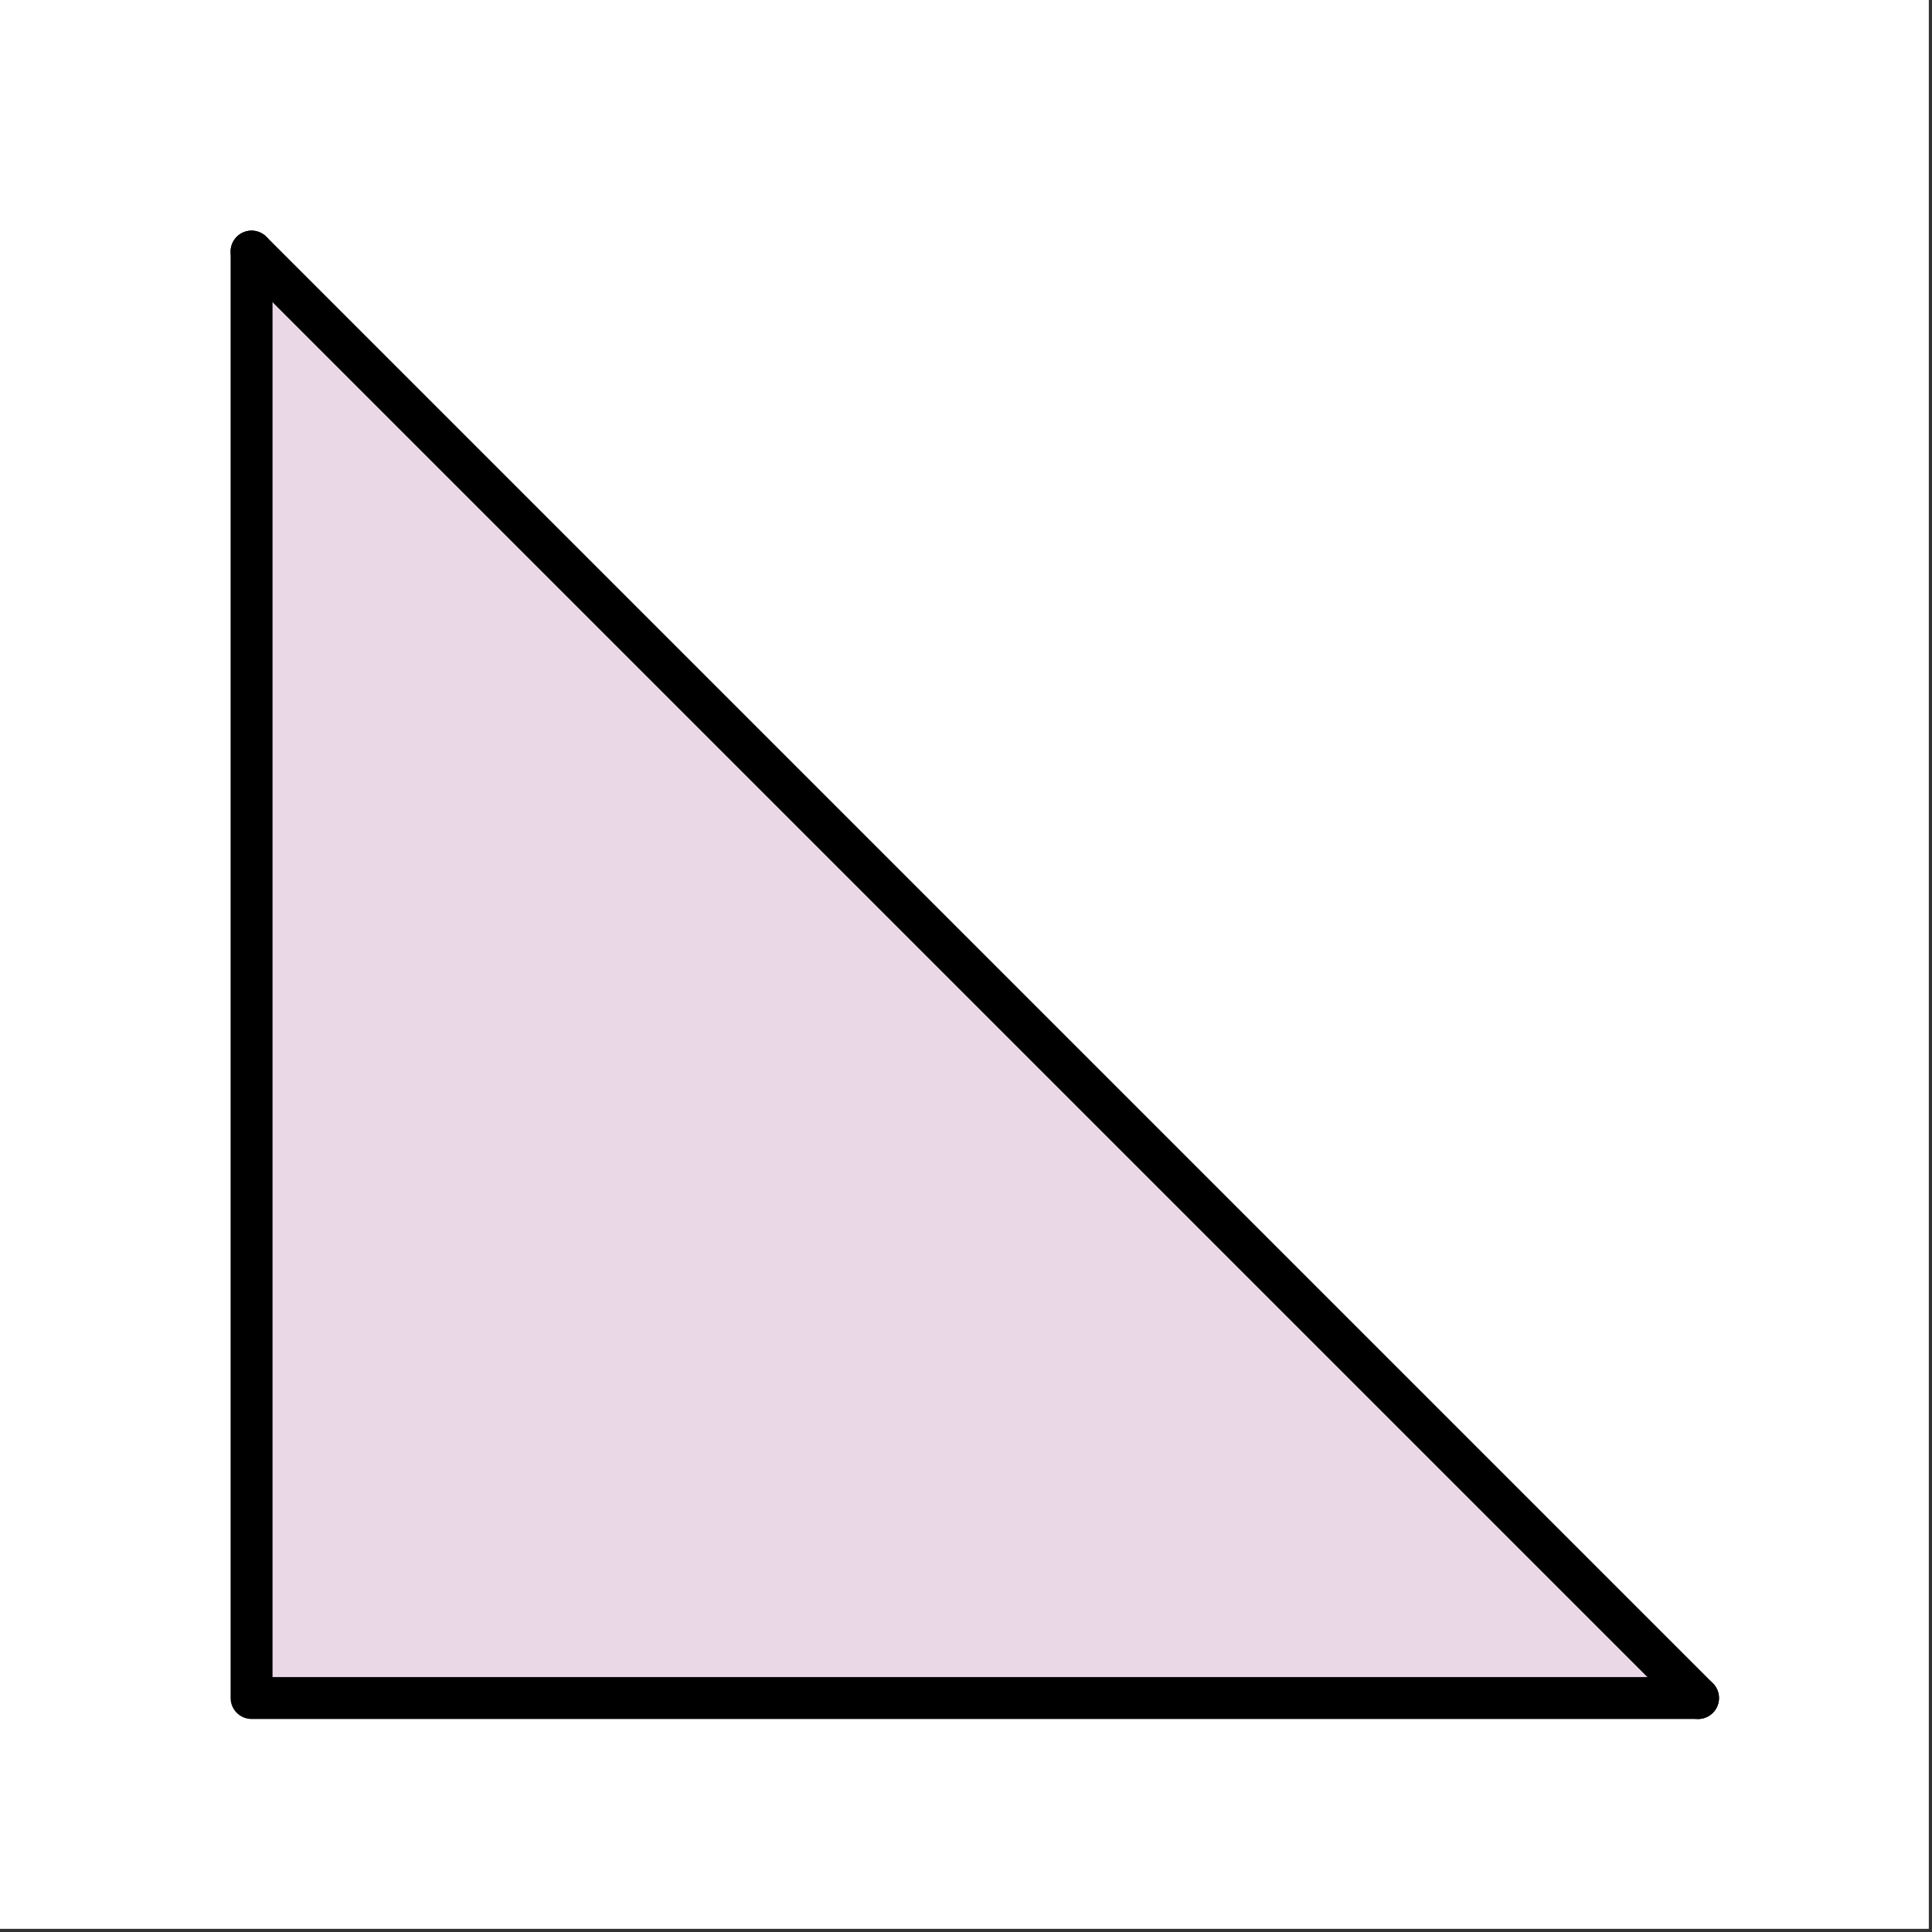 <svg xmlns="http://www.w3.org/2000/svg" width="92.16" height="92.16" viewBox="0 0 69.12 69.12"><rect x="0" y="0" width="69.12" height="69.12" fill="#333333" stroke="none"/><defs><clipPath id="a"><path d="M0 0h69v69H0zm0 0"/></clipPath><clipPath id="b"><path d="M0 0h69v69H0zm0 0"/></clipPath></defs><g clip-path="url(#a)" fill="#fff"><path d="M0 0h69v69.75H0zm0 0"/><path d="M0 0h69.75v69.75H0zm0 0"/></g><path d="M8.96 60.652h51.692L8.961 8.961zm0 0" fill="#ead8e6"/><path d="M60.75 60.75L9 9" fill="red"/><g clip-path="url(#b)"><path d="M60.75 60.75L9 9" fill="none" stroke-width="1.5" stroke-linecap="round" stroke="#000"/></g><path d="M9 9v51.75M9 60.75h51.75" fill="none" stroke-width="1.5" stroke-linecap="round" stroke="#000"/></svg>